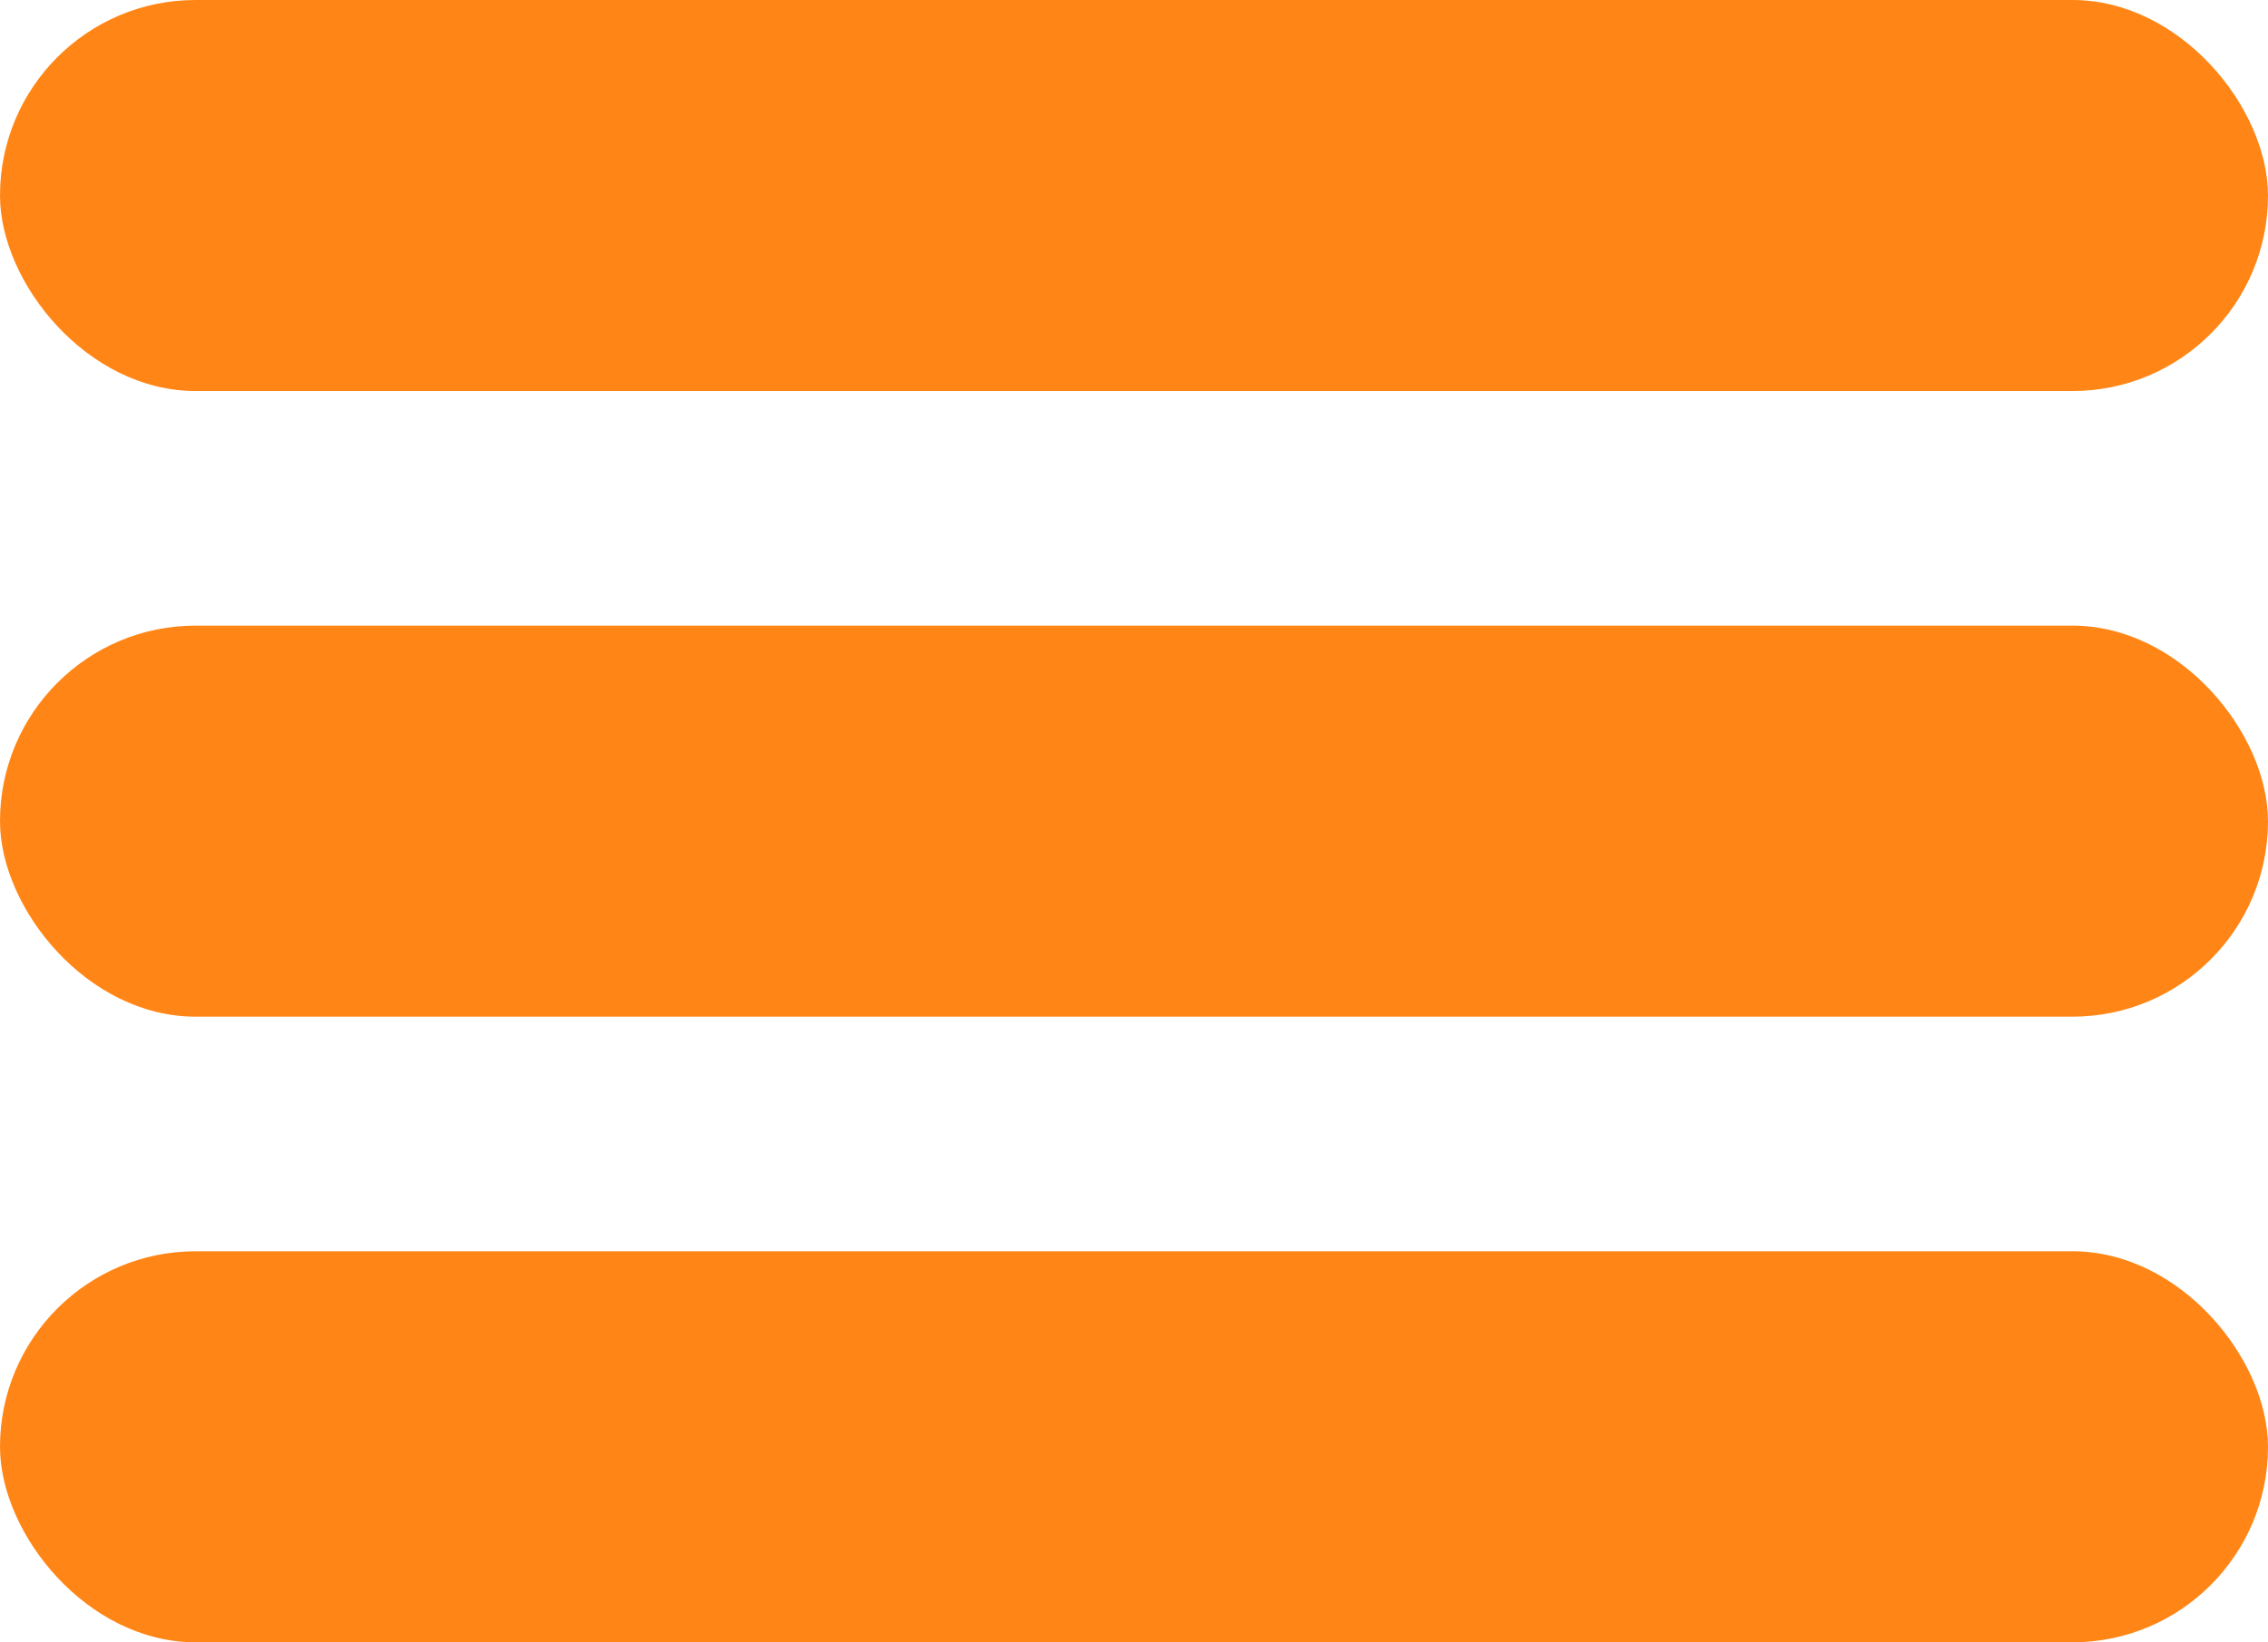 <svg width="29" height="21" viewBox="0 0 29 21" fill="none" xmlns="http://www.w3.org/2000/svg">
<rect width="29" height="5" rx="2.5" fill="#FF8616"/>
<rect y="8" width="29" height="5" rx="2.5" fill="#FF8616"/>
<rect y="16" width="29" height="5" rx="2.5" fill="#FF8616"/>
</svg>
